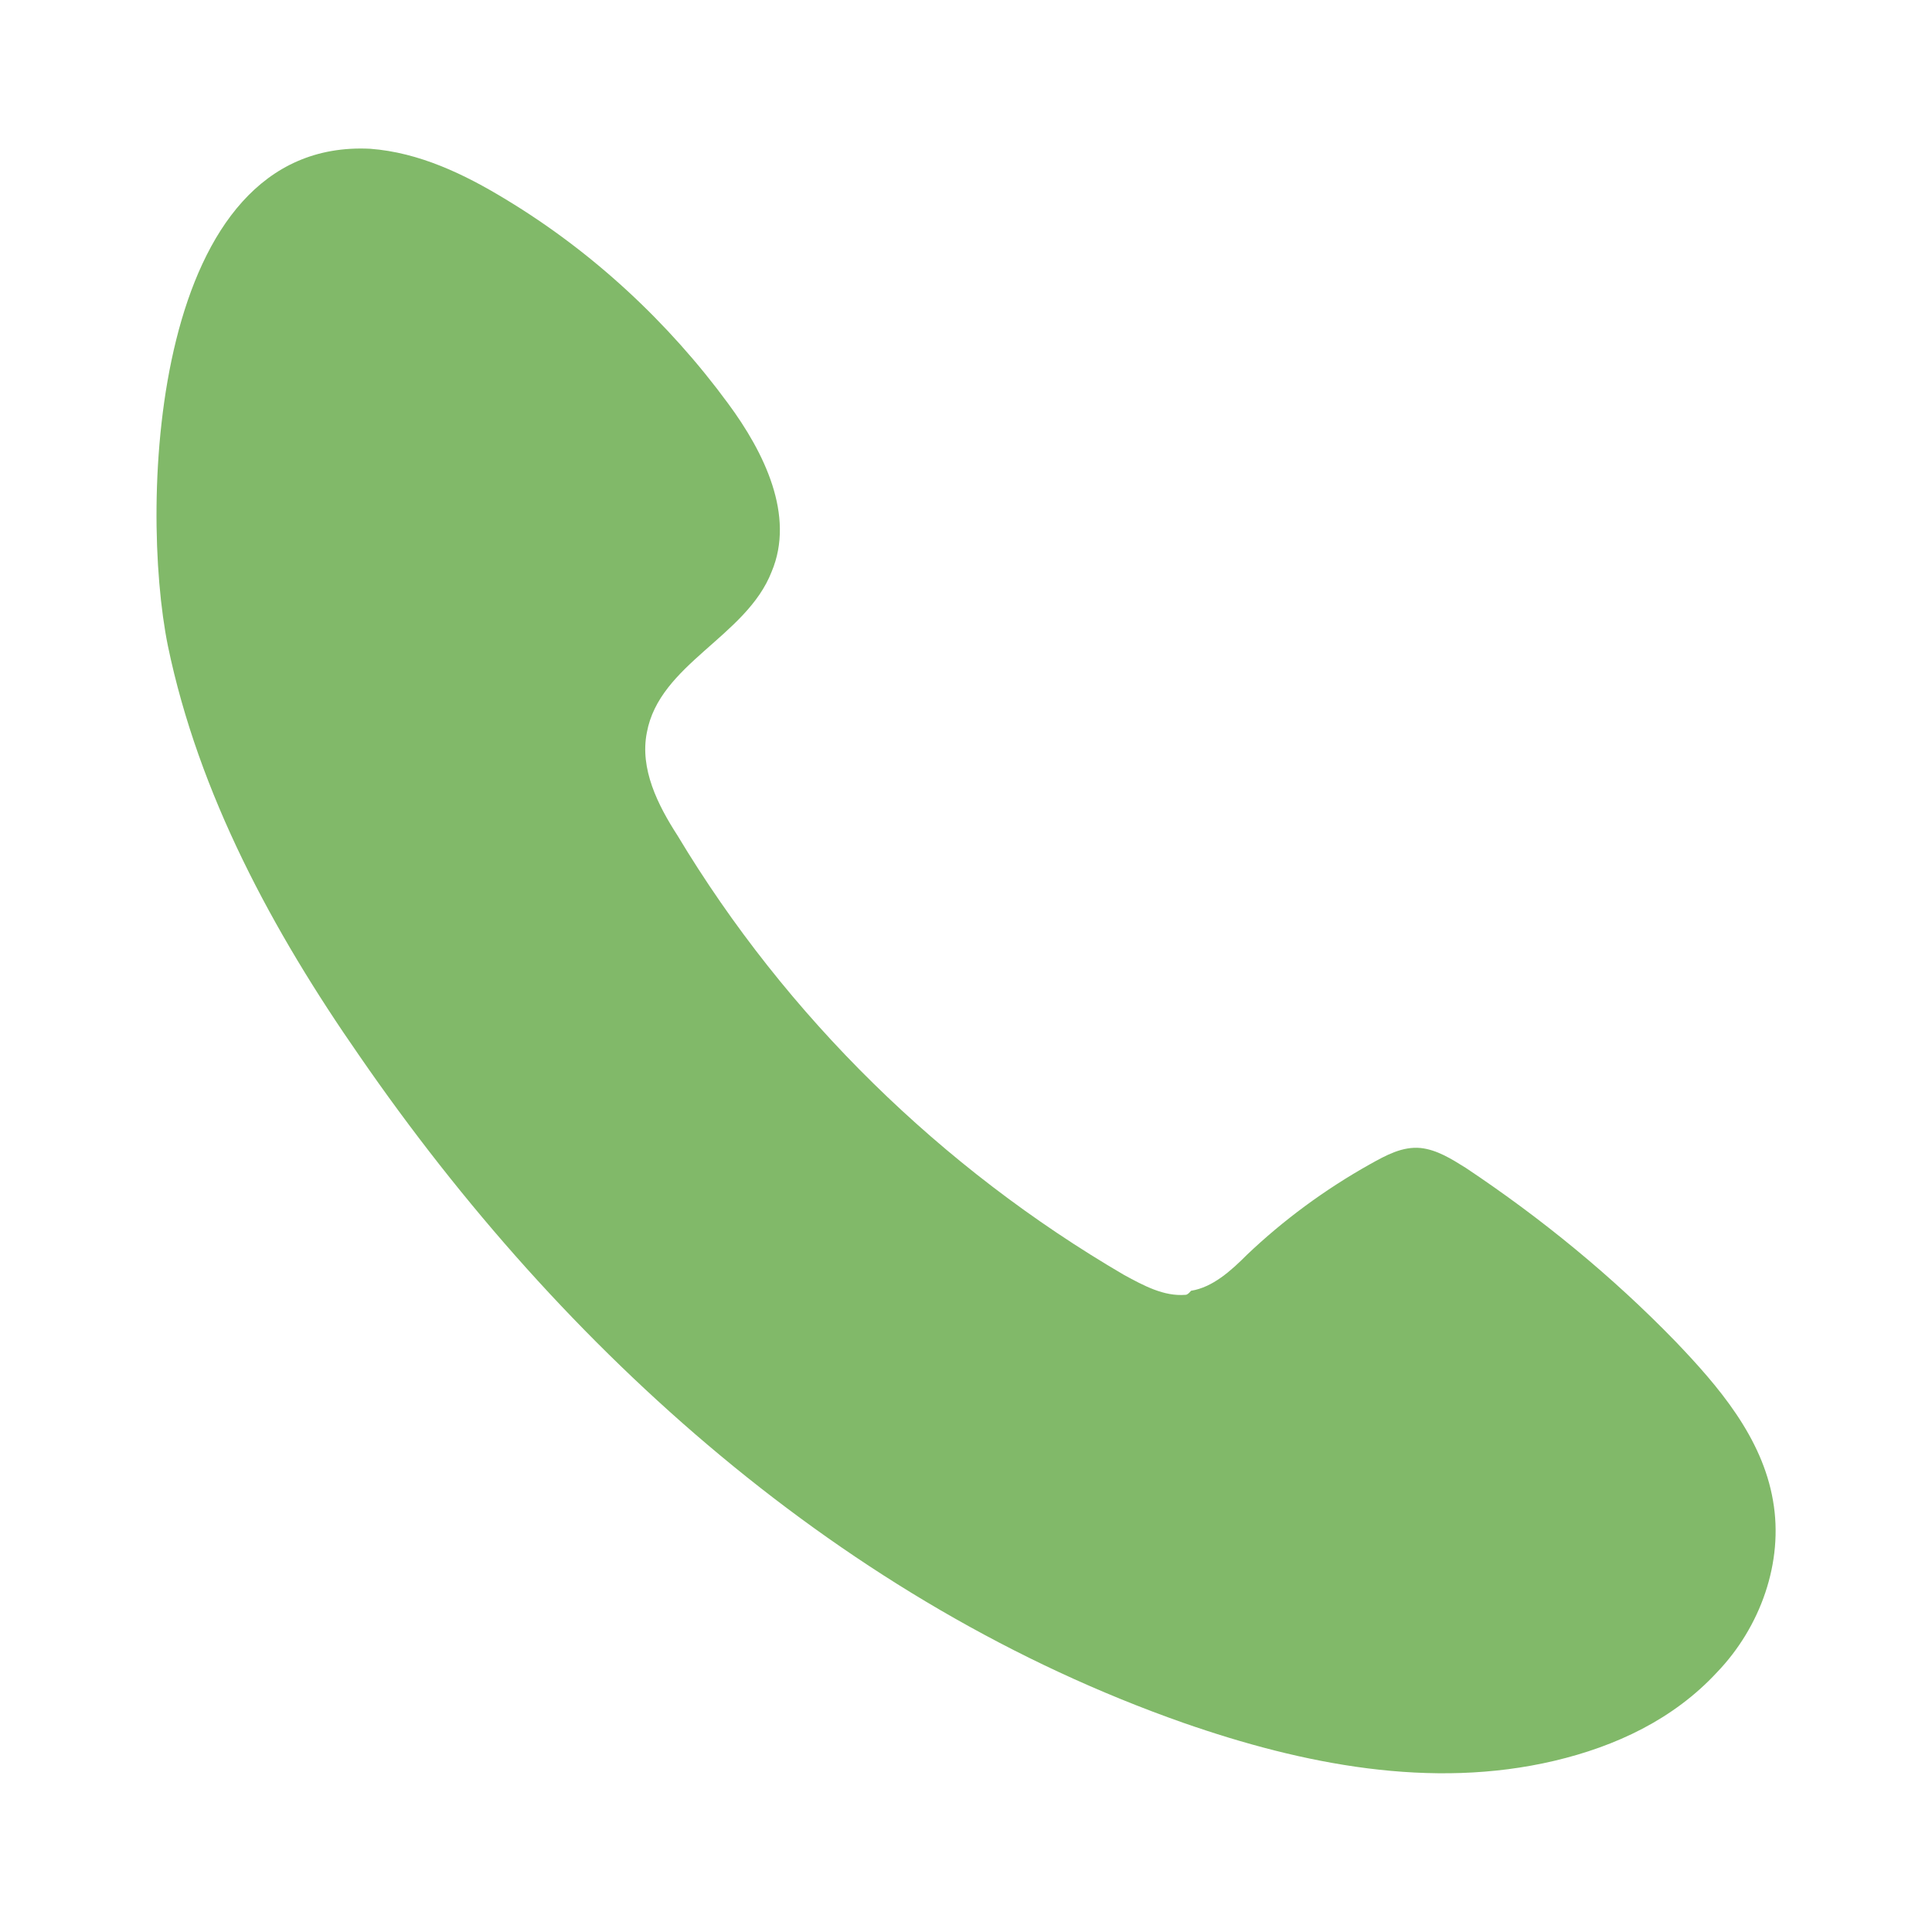 <?xml version="1.0" encoding="utf-8"?>
<!-- Generator: Adobe Illustrator 19.2.1, SVG Export Plug-In . SVG Version: 6.00 Build 0)  -->
<svg version="1.1" id="Layer_1" xmlns="http://www.w3.org/2000/svg" xmlns:xlink="http://www.w3.org/1999/xlink" x="0px" y="0px"
	 viewBox="0 0 1000 1000" style="enable-background:new 0 0 1000 1000;" xml:space="preserve">
<style type="text/css">
	.st0{fill:#81B969;}
</style>
<path class="st0" d="M613.6,670.2c-11.2,0.9-21.5-4.7-31.8-10.3c-94.5-55.2-174.9-133.8-231.1-227.4c-10.3-15.9-19.6-34.6-15.9-53.3
	c6.5-35.6,51.5-49.6,64.6-83.3c12.2-29-3.8-61.7-22.5-87c-30.9-42.1-70.2-78.6-115.1-105.7c-21.5-13.1-44.9-24.3-70.2-26.2
	C78.5,71.4,71.9,260.4,86.9,334.3c15.9,76.7,54.3,147.8,99.2,212.3c105.7,153.4,250.8,283.5,426.6,345.2
	c61.7,21.5,128.1,34.6,191.8,19.6c31.8-7.5,61.7-21.5,84.2-45.8c22.5-23.4,34.6-57.1,29-88.9c-5.6-32.7-28.1-59-50.5-82.4
	c-32.7-33.7-69.2-63.6-108.5-89.8c-7.5-4.7-15-9.4-23.4-10.3c-9.4-0.9-17.8,3.7-26.2,8.4c-23.4,13.1-44.9,29-63.6,46.8
	c-8.4,8.4-17.8,16.9-29,18.7C615.5,669.2,614.6,670.2,613.6,670.2z"/>
</svg>
